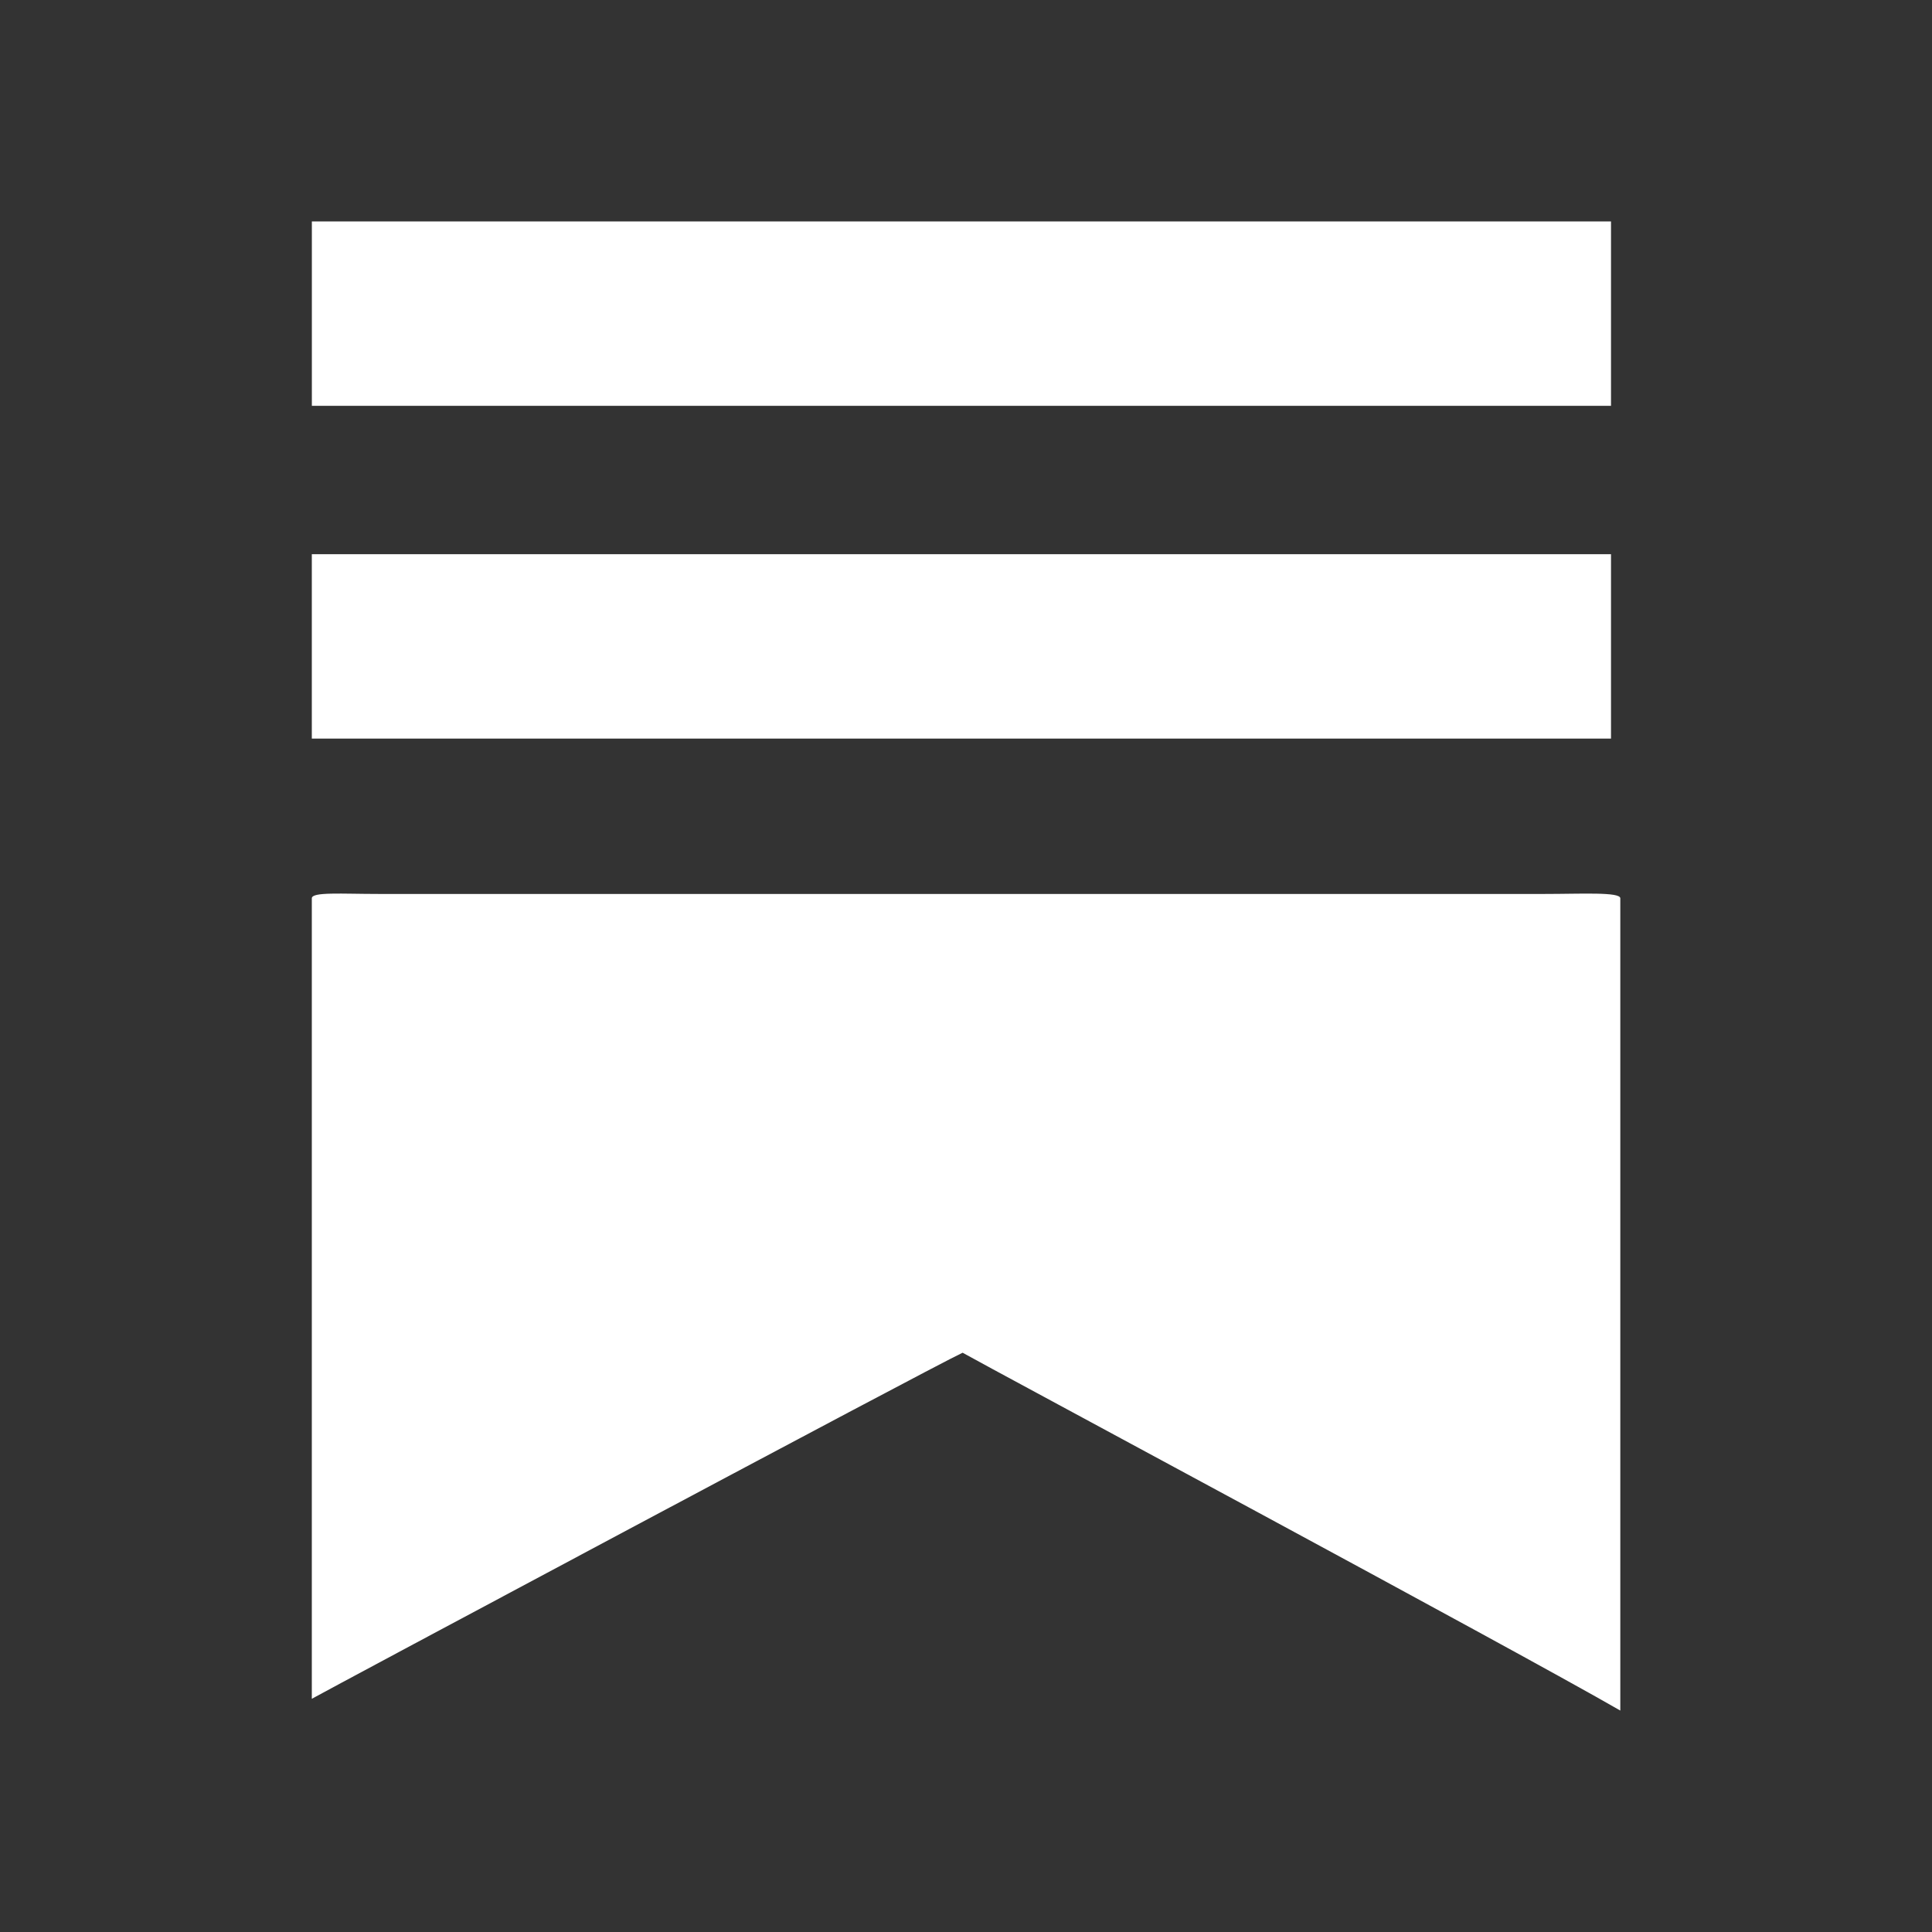 <svg viewBox="0 0 48 48" id="a" xmlns="http://www.w3.org/2000/svg" fill="white">
	<rect x="0" y="0" width="48" height="48" fill="#333333" stroke="none"/>
	<g id="SVGRepo_bgCarrier" stroke-width="0">
	</g>
	<g id="SVGRepo_tracerCarrier" stroke-linecap="round" stroke-linejoin="round">
	</g>
	<g id="SVGRepo_iconCarrier">
		<defs>
			<style>
				.b{fill:#ffffff;stroke:none;stroke-linecap:round;stroke-linejoin:round;}
			</style>
		</defs>
		<path class="b" d="m40.025,10.082v-4.581c-.323,0-.741-0-1.655-0l-28.967 0c-.914,0-1.318,0-1.655,0v4.581c.216,0,.741.001,1.655.001l28.967-.001c.914,0,1.412,0,1.655,0Z">
		</path>
		<path class="b" d="m40.025,18.35v-4.581H9.402c-.914,0-1.378,0-1.655,0v4.581c.265,0,.741,0,1.655,0h30.622Z">
		</path>
		<path class="b" d="m40.256,42.5v-20.182c0-.163-.972-.108-1.887-.108H9.402c-.914,0-1.655-.056-1.655.108v19.888c.281-.162,15.341-8.212,16.169-8.598.516.297,13.646,7.338,16.341,8.891l-.001.001Z">
		</path>
	</g>
</svg>
